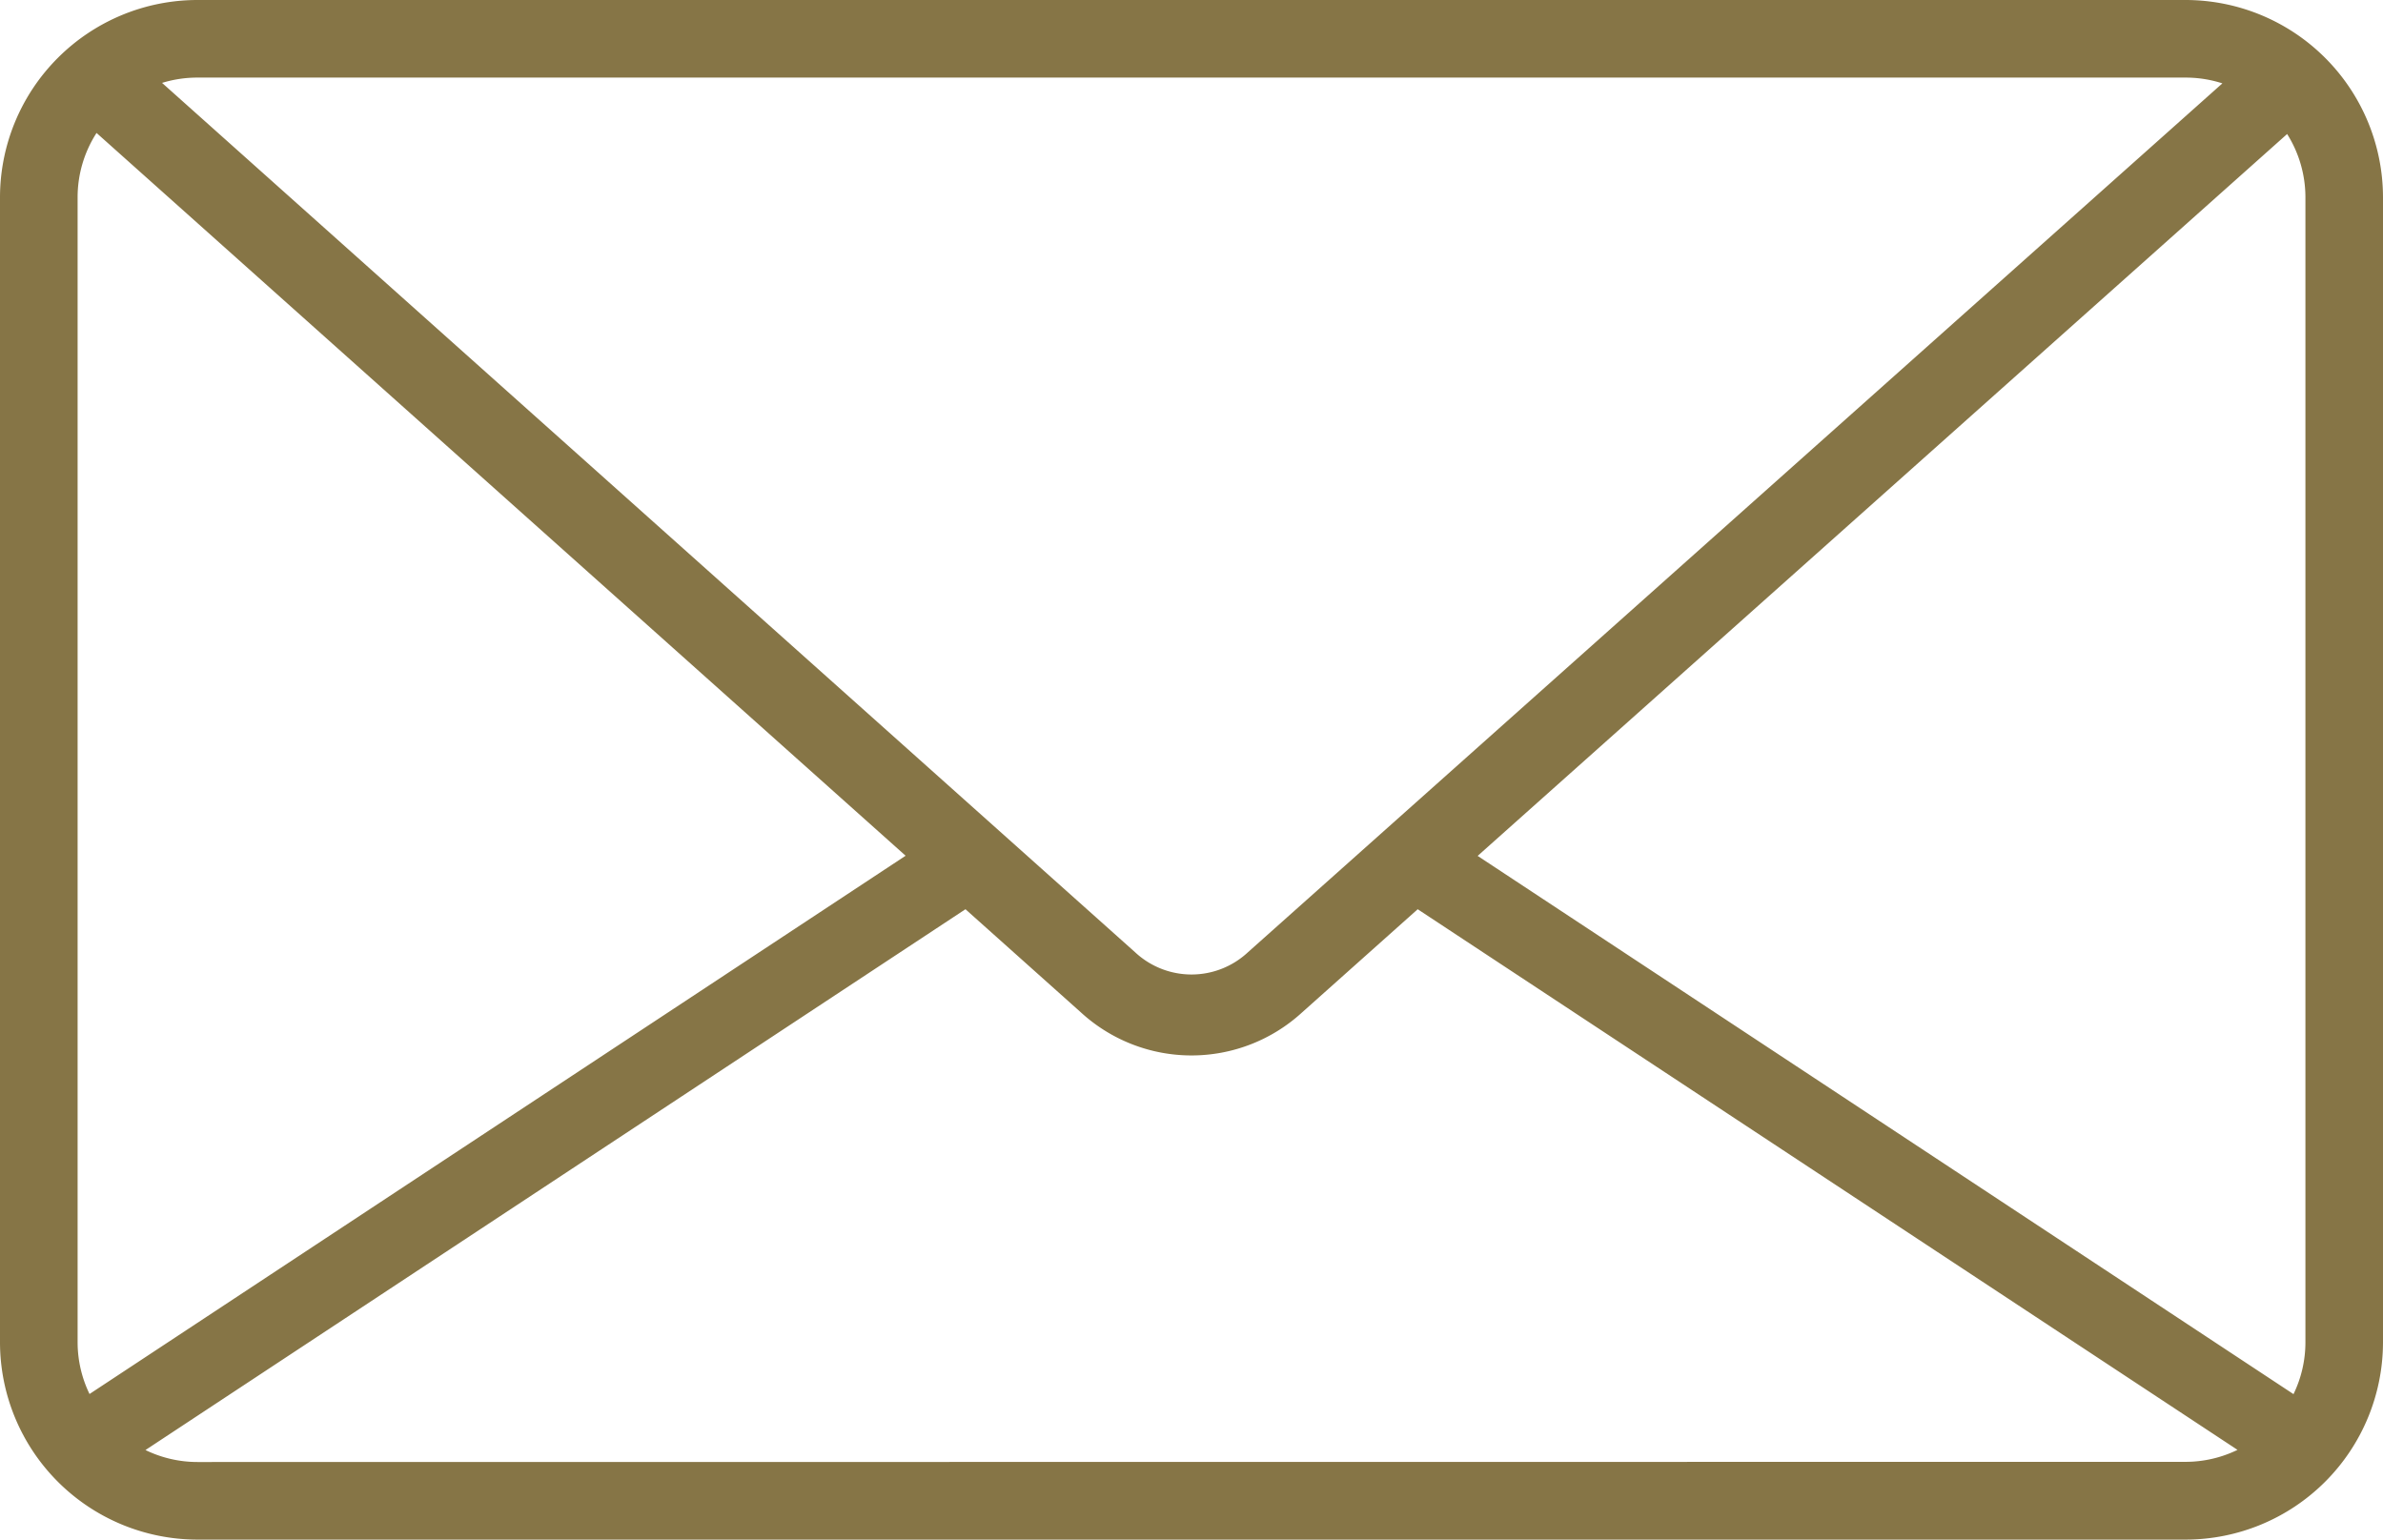 <svg xmlns="http://www.w3.org/2000/svg" xmlns:xlink="http://www.w3.org/1999/xlink" id="Groupe_163" data-name="Groupe 163" width="71.389" height="46.134" viewBox="0 0 71.389 46.134"><defs><clipPath id="clip-path"><rect id="Rectangle_302" data-name="Rectangle 302" width="71.389" height="46.134" fill="#867546"></rect></clipPath></defs><g id="Groupe_162" data-name="Groupe 162" transform="translate(0 0)" clip-path="url(#clip-path)"><path id="Trac&#xE9;_829" data-name="Trac&#xE9; 829" d="M65.477,0H5.912A5.919,5.919,0,0,0,0,5.912v34.31a5.919,5.919,0,0,0,5.912,5.912H65.477a5.919,5.919,0,0,0,5.912-5.912V5.912A5.919,5.919,0,0,0,65.477,0M44.267,25.647,68.517,4.016a3.563,3.563,0,0,1,.548,1.9v34.31a3.561,3.561,0,0,1-.357,1.549ZM65.477,2.325a3.566,3.566,0,0,1,1.1.173L37.383,28.536a2.476,2.476,0,0,1-3.376,0L4.855,2.484a3.573,3.573,0,0,1,1.057-.159ZM2.682,41.771a3.561,3.561,0,0,1-.357-1.549V5.912a3.558,3.558,0,0,1,.567-1.928L27.13,25.642Zm3.23,2.038a3.564,3.564,0,0,1-1.554-.359L28.923,27.245l3.468,3.1a4.9,4.9,0,0,0,6.607,0l3.473-3.1,24.559,16.2a3.564,3.564,0,0,1-1.554.359Z" transform="translate(0 0)" fill="#867546"></path></g></svg>